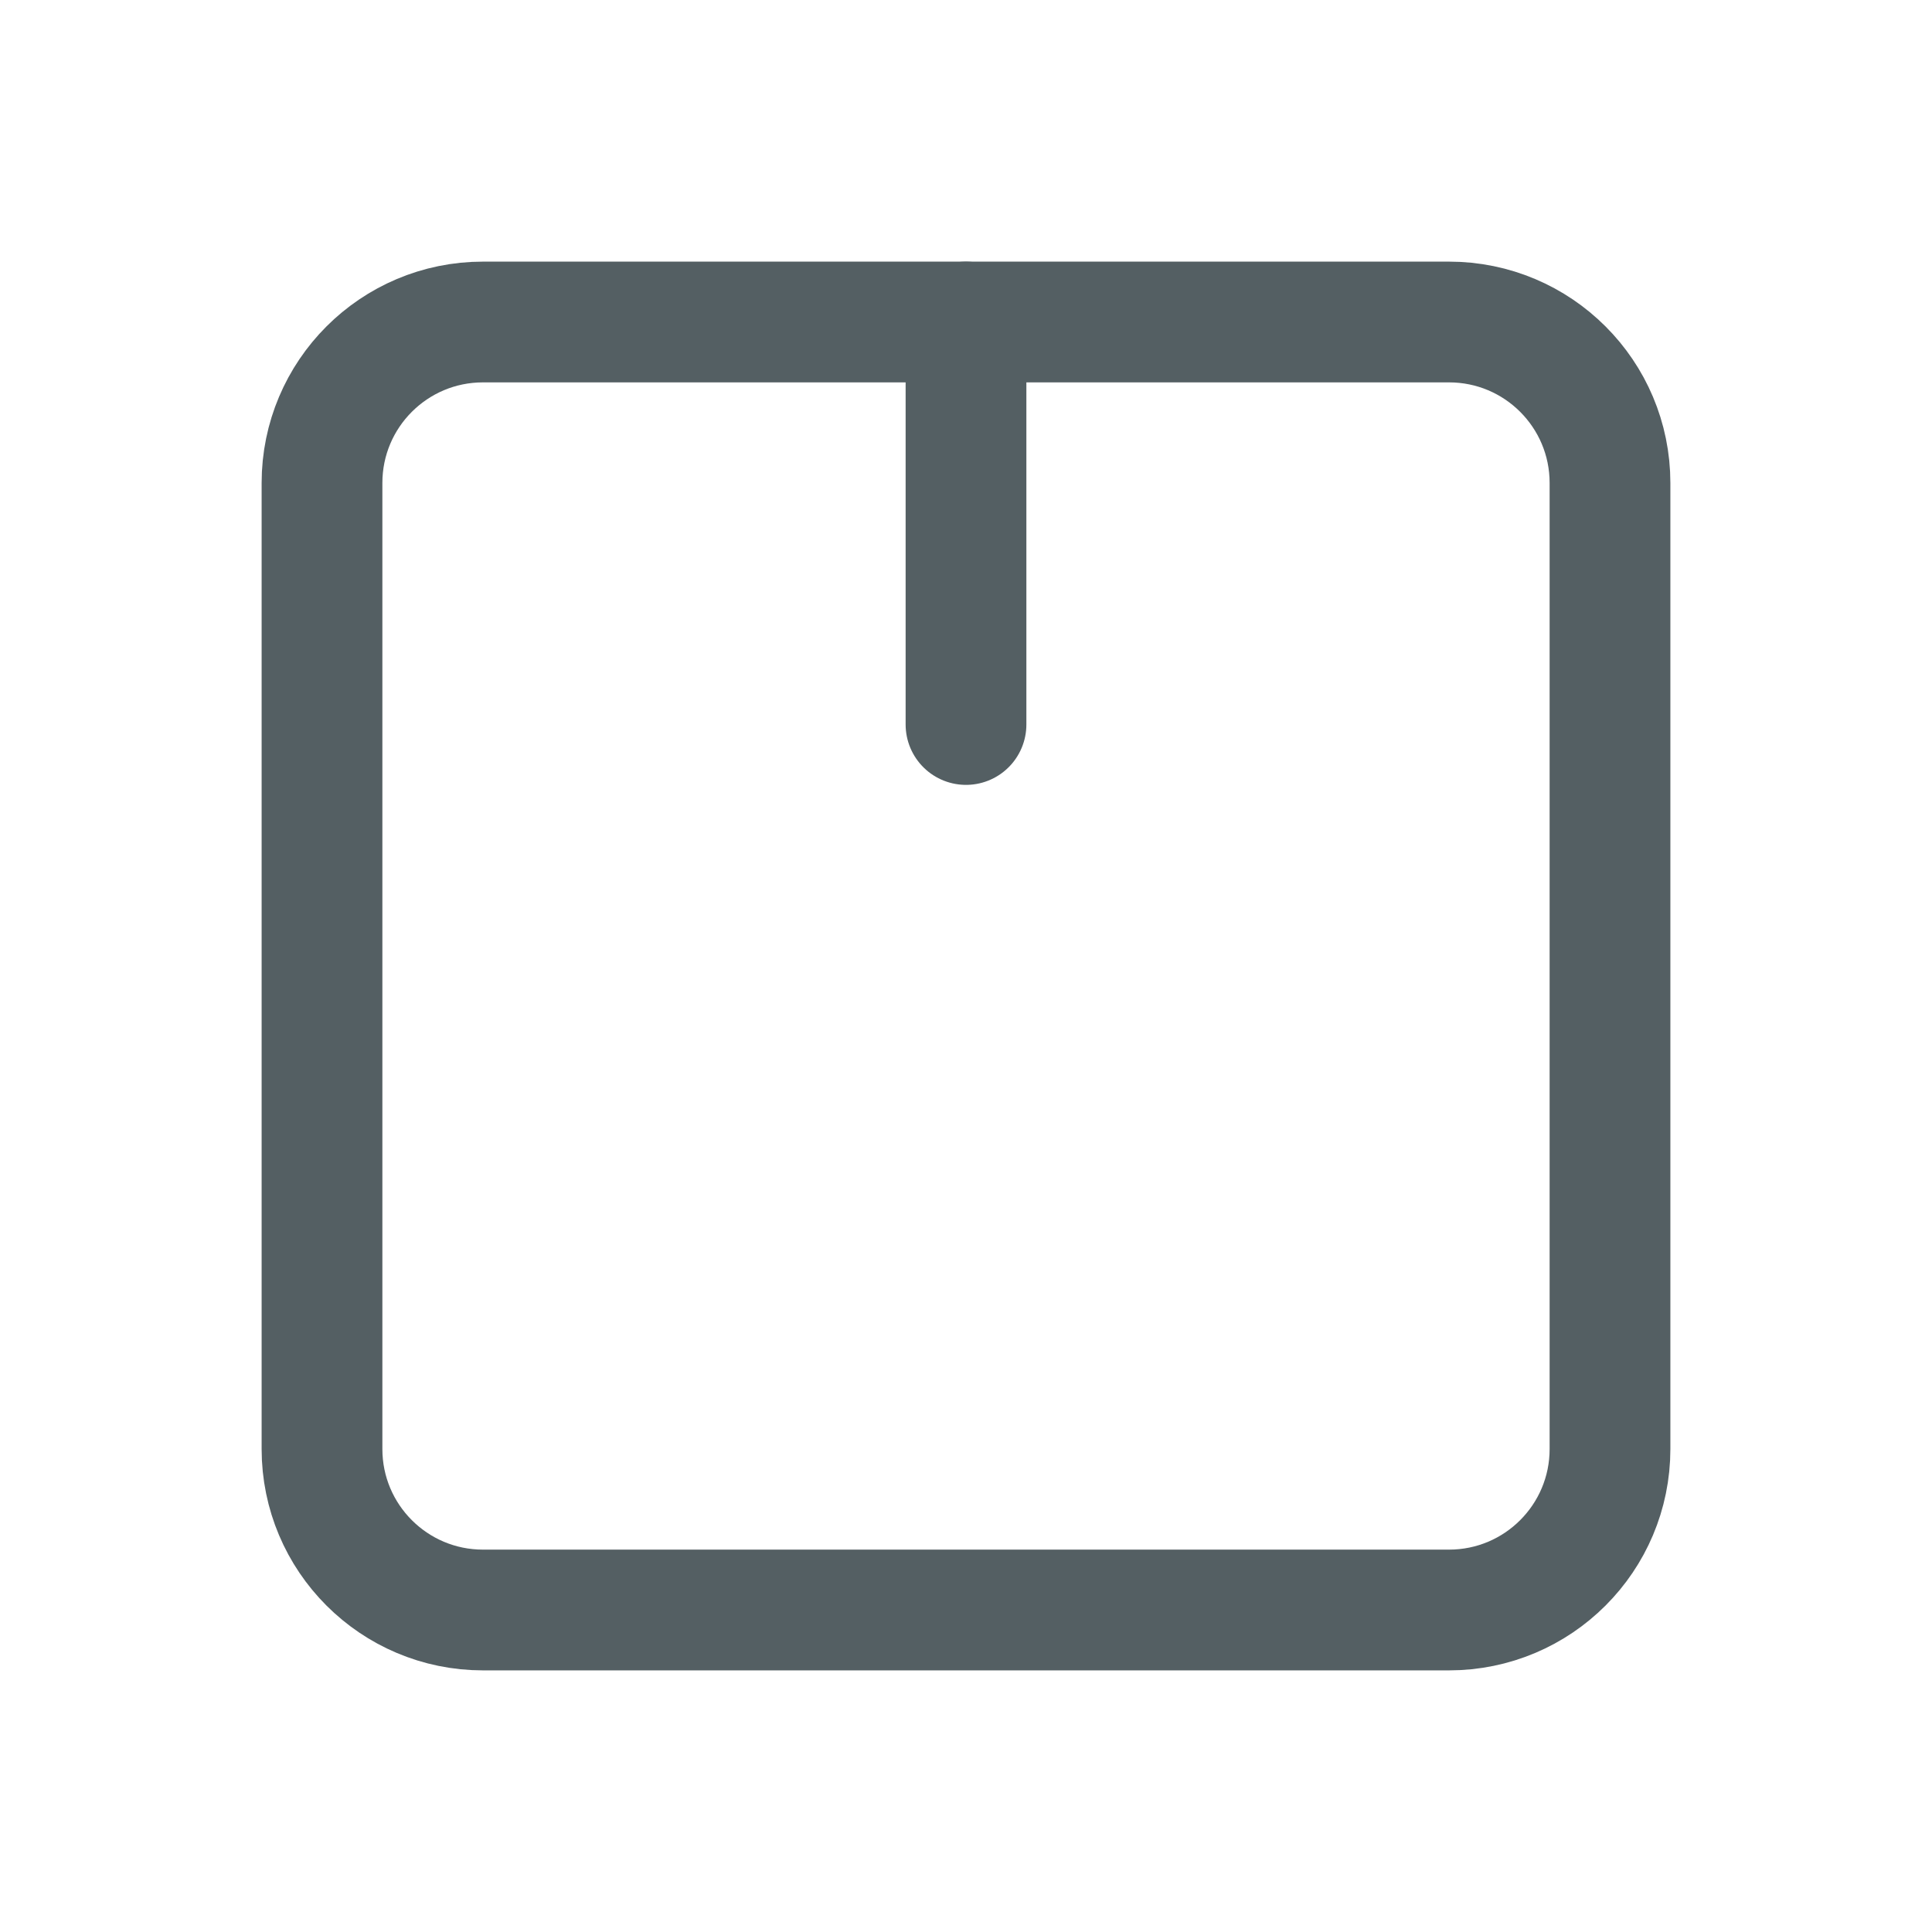 <svg width="24" height="24" viewBox="0 0 24 24" fill="none" xmlns="http://www.w3.org/2000/svg">
<path d="M20 6V18C20 19.105 19.105 20 18 20H6C4.895 20 4 19.105 4 18V6C4 4.895 4.895 4 6 4H18C19.105 4 20 4.895 20 6Z" stroke="#545F63" stroke-width="1.5" stroke-linecap="round" stroke-linejoin="round"/>
<path d="M12 9V4" stroke="#545F63" stroke-width="1.5" stroke-linecap="round" stroke-linejoin="round"/>
</svg>
